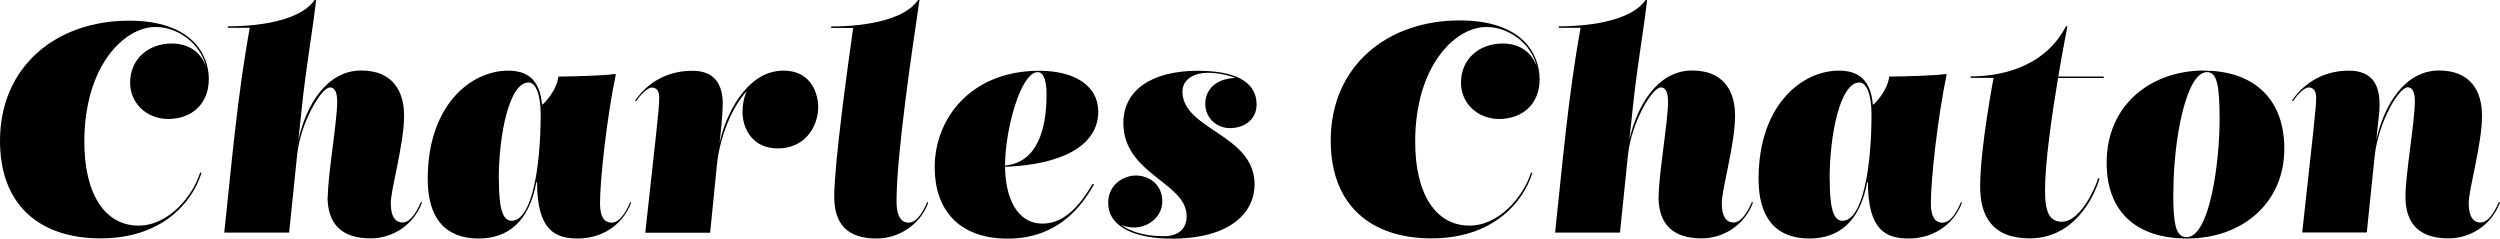 <?xml version="1.0" encoding="UTF-8"?><svg xmlns="http://www.w3.org/2000/svg" viewBox="0 0 186.16 17.77"><g id="a"/><g id="b"><g id="c"><g id="d"><g><path d="M15.55,5.88c0,1.95-1.37,2.98-3.02,2.98s-2.84-1.22-2.84-2.69c0-1.78,1.35-2.93,3.11-2.93,1.29,0,2.19,.69,2.53,1.72-.38-1.71-2.08-2.95-3.75-2.95-2.33,0-5.3,2.9-5.3,8.55,0,3.95,1.57,6.24,4.04,6.24,2.26,0,4.06-2.25,4.58-3.94h.11c-.7,2.26-2.98,4.89-7.52,4.89S0,15.27,0,10.49C0,4.96,4.17,1.54,9.61,1.54c4.72,0,5.94,2.57,5.94,4.34Z"/><path d="M24.41,14.65c0-1.65,.7-5.62,.7-7.09,0-.75-.22-1.05-.53-1.05-.68,0-2.2,2.67-2.45,4.98l-.6,5.83h-4.83c.53-4.94,.98-10.24,1.9-15.25h-1.65l.03-.11c2.7,0,5.51-.55,6.45-1.97h.11c-.26,2.33-.77,5.07-1.1,8.36l-.22,2.07c.58-2.63,2.14-5.17,4.67-5.17,2.28,0,3.2,1.45,3.2,3.36,0,2.13-.99,5.48-.99,6.51,0,1.14,.44,1.45,.87,1.45,.7,0,1.2-1.13,1.38-1.54l.07,.07c-.65,1.71-2.24,2.65-3.82,2.65-2.16,0-3.21-1.07-3.21-3.11Z"/><path d="M46.99,15.11c-.65,1.71-2.24,2.65-3.95,2.65s-3.04-.6-3.05-4.2h-.05c-.54,2.98-2.15,4.2-4.3,4.2-2.54,0-3.79-1.58-3.79-4.43,0-5.51,3.22-8.07,5.99-8.07,1.46,0,2.36,.7,2.52,2.52h.05c.13-.12,1.04-1,1.17-2.08,1.16,0,3.75-.09,4.08-.18h.2c-.66,3.16-1.18,7.78-1.18,9.62,0,.99,.3,1.44,.87,1.44,.7,0,1.2-1.11,1.38-1.54l.07,.07Zm-9.84-1.75c0,1.97,.22,3.08,.94,3.08,1.51,0,2.17-3.94,2.17-7.95,0-1.49-.39-2.35-.9-2.35-1.43,0-2.22,3.86-2.22,7.22Z"/><path d="M53.58,10.65l.07-.29c.35-1.54,1.83-5.1,4.68-5.1,2.22,0,2.6,1.93,2.6,2.72,0,1.18-.77,3.07-3.03,3.07-1.78,0-2.61-1.36-2.61-2.74,0-.48,.09-1.03,.32-1.52-1.05,1.1-2.01,3.32-2.23,5.52l-.5,5.02h-4.83c.8-7.38,1.04-9.15,1.04-10.08,0-.54-.26-.73-.55-.73-.34,0-.91,.6-1.15,1h-.11c.68-1.04,2.07-2.25,4.27-2.25,1.68,0,2.27,1.03,2.27,2.48,0,.69-.16,2.25-.24,2.91Z"/><path d="M67.67,16.58c.7,0,1.2-1.13,1.38-1.54l.07,.07c-.65,1.71-2.27,2.65-3.85,2.65-2.16,0-3.15-1.07-3.15-3.11,0-2.41,.98-9.54,1.41-12.57h-1.65l.03-.11c2.7,0,5.51-.55,6.45-1.97h.11c-.54,3.65-1.71,11.49-1.71,14.98,0,1.31,.47,1.6,.9,1.6Z"/><path d="M74.84,12.42c.02,2.28,.87,4.23,2.79,4.23,1.74,0,2.9-1.55,3.73-2.96l.11,.04c-.52,.84-2.16,4.04-6.43,4.04-3.71,0-5.44-2.23-5.44-5.31,0-3.62,2.68-7.19,7.79-7.19,2.68,0,4.39,1.15,4.39,3.04,0,2.59-2.82,3.96-6.93,4.11Zm0-.09c2.4-.24,3.09-2.69,3.09-5.29,0-.76-.12-1.67-.66-1.67-1.27,0-2.43,4.32-2.43,6.94h0Z"/><path d="M83.52,16.77c.52,.37,1.5,.82,3.16,.82,.79,0,1.68-.33,1.68-1.5,0-2.52-4.71-3.1-4.71-6.94,0-2.37,2.02-3.88,5.55-3.88,3.82,0,4.37,1.51,4.37,2.52s-.79,1.75-2,1.75c-.88,0-1.82-.67-1.82-1.82,0-.93,.65-1.85,2.24-1.92-.58-.23-1.39-.38-2.08-.38-.9,0-1.86,.43-1.86,1.4,0,2.84,5.37,3.18,5.37,6.91,0,2.06-1.75,4.04-6.16,4.04-2.61,0-4.74-.79-4.74-2.68,0-1.32,1.12-2.02,2.06-2.02s1.97,.61,1.97,1.95c0,1.03-.94,1.92-2.12,1.92-.3,0-.6-.05-.91-.18Z"/><path d="M114.65,5.88c0,1.95-1.37,2.98-3.02,2.98s-2.84-1.22-2.84-2.69c0-1.78,1.35-2.93,3.11-2.93,1.29,0,2.19,.69,2.53,1.72-.38-1.71-2.08-2.95-3.75-2.95-2.33,0-5.3,2.9-5.3,8.55,0,3.95,1.57,6.24,4.04,6.24,2.26,0,4.06-2.25,4.58-3.94h.11c-.7,2.26-2.98,4.89-7.52,4.89s-7.5-2.5-7.5-7.28c0-5.53,4.17-8.95,9.61-8.95,4.72,0,5.94,2.57,5.94,4.34Z"/><path d="M123.51,14.65c0-1.65,.7-5.62,.7-7.09,0-.75-.22-1.05-.53-1.05-.68,0-2.2,2.67-2.45,4.98l-.6,5.83h-4.83c.53-4.94,.98-10.24,1.9-15.25h-1.64l.03-.11c2.7,0,5.51-.55,6.45-1.97h.11c-.26,2.33-.77,5.07-1.1,8.36l-.22,2.07c.58-2.63,2.14-5.17,4.67-5.17,2.28,0,3.2,1.45,3.2,3.36,0,2.13-.99,5.48-.99,6.51,0,1.14,.44,1.45,.87,1.45,.7,0,1.2-1.13,1.38-1.54l.07,.07c-.65,1.71-2.24,2.65-3.82,2.65-2.16,0-3.21-1.07-3.21-3.11Z"/><path d="M146.09,15.11c-.65,1.71-2.24,2.65-3.95,2.65s-3.04-.6-3.05-4.2h-.05c-.54,2.98-2.15,4.2-4.3,4.2-2.54,0-3.79-1.58-3.79-4.43,0-5.51,3.22-8.07,5.99-8.07,1.46,0,2.36,.7,2.52,2.52h.05c.13-.12,1.04-1,1.17-2.08,1.16,0,3.75-.09,4.08-.18h.2c-.66,3.16-1.18,7.78-1.18,9.62,0,.99,.3,1.44,.87,1.44,.7,0,1.2-1.11,1.38-1.54l.07,.07Zm-9.84-1.75c0,1.97,.22,3.08,.94,3.08,1.51,0,2.17-3.94,2.17-7.95,0-1.49-.39-2.35-.9-2.35-1.43,0-2.22,3.86-2.22,7.22Z"/><path d="M153.27,5.7h3.38v.11h-3.4c-.45,2.72-.97,6.24-.97,8.4,0,1.68,.39,2.3,1.26,2.3,1.39,0,2.52-2.59,2.7-3.25l.1,.04c-.42,1.43-1.91,4.45-5.2,4.45-2.85,0-3.69-1.73-3.69-3.86,0-2.87,1-8.09,1-8.09h-1.71v-.11c2.02,0,5.44-.55,7.1-3.73h.11s-.32,1.6-.68,3.73Z"/><path d="M164.13,5.26c3.38,0,5.97,1.82,5.97,5.82s-3.09,6.68-7.25,6.68c-3.59,0-5.98-1.82-5.98-5.64,0-4.37,3.36-6.87,7.26-6.87Zm-2.3,9.05c0,2.19,.13,3.35,.99,3.35,1.71,0,2.46-5.49,2.46-8.79,0-2.51-.19-3.5-.94-3.5-1.56,0-2.5,5.05-2.5,8.94Z"/><path d="M171.43,17.33c.79-7.33,1.04-9.16,1.04-10.07,0-.54-.25-.75-.56-.75-.33,0-.9,.6-1.14,1h-.11c.66-1.02,2.08-2.25,4.23-2.25,1.71,0,2.3,1.01,2.3,2.48,0,.2,0,.39-.02,.61l-.22,2.07c.58-2.63,2.14-5.17,4.67-5.17,2.28,0,3.2,1.45,3.2,3.36,0,2.13-.99,5.48-.99,6.51,0,1.14,.44,1.45,.87,1.45,.7,0,1.2-1.13,1.38-1.54l.07,.07c-.65,1.71-2.24,2.65-3.82,2.65-2.16,0-3.21-1.07-3.21-3.11,0-1.65,.7-5.62,.7-7.09,0-.75-.22-1.05-.53-1.05-.68,0-2.2,2.67-2.46,5.1l-.59,5.71h-4.83Z"/></g></g></g></g></svg>